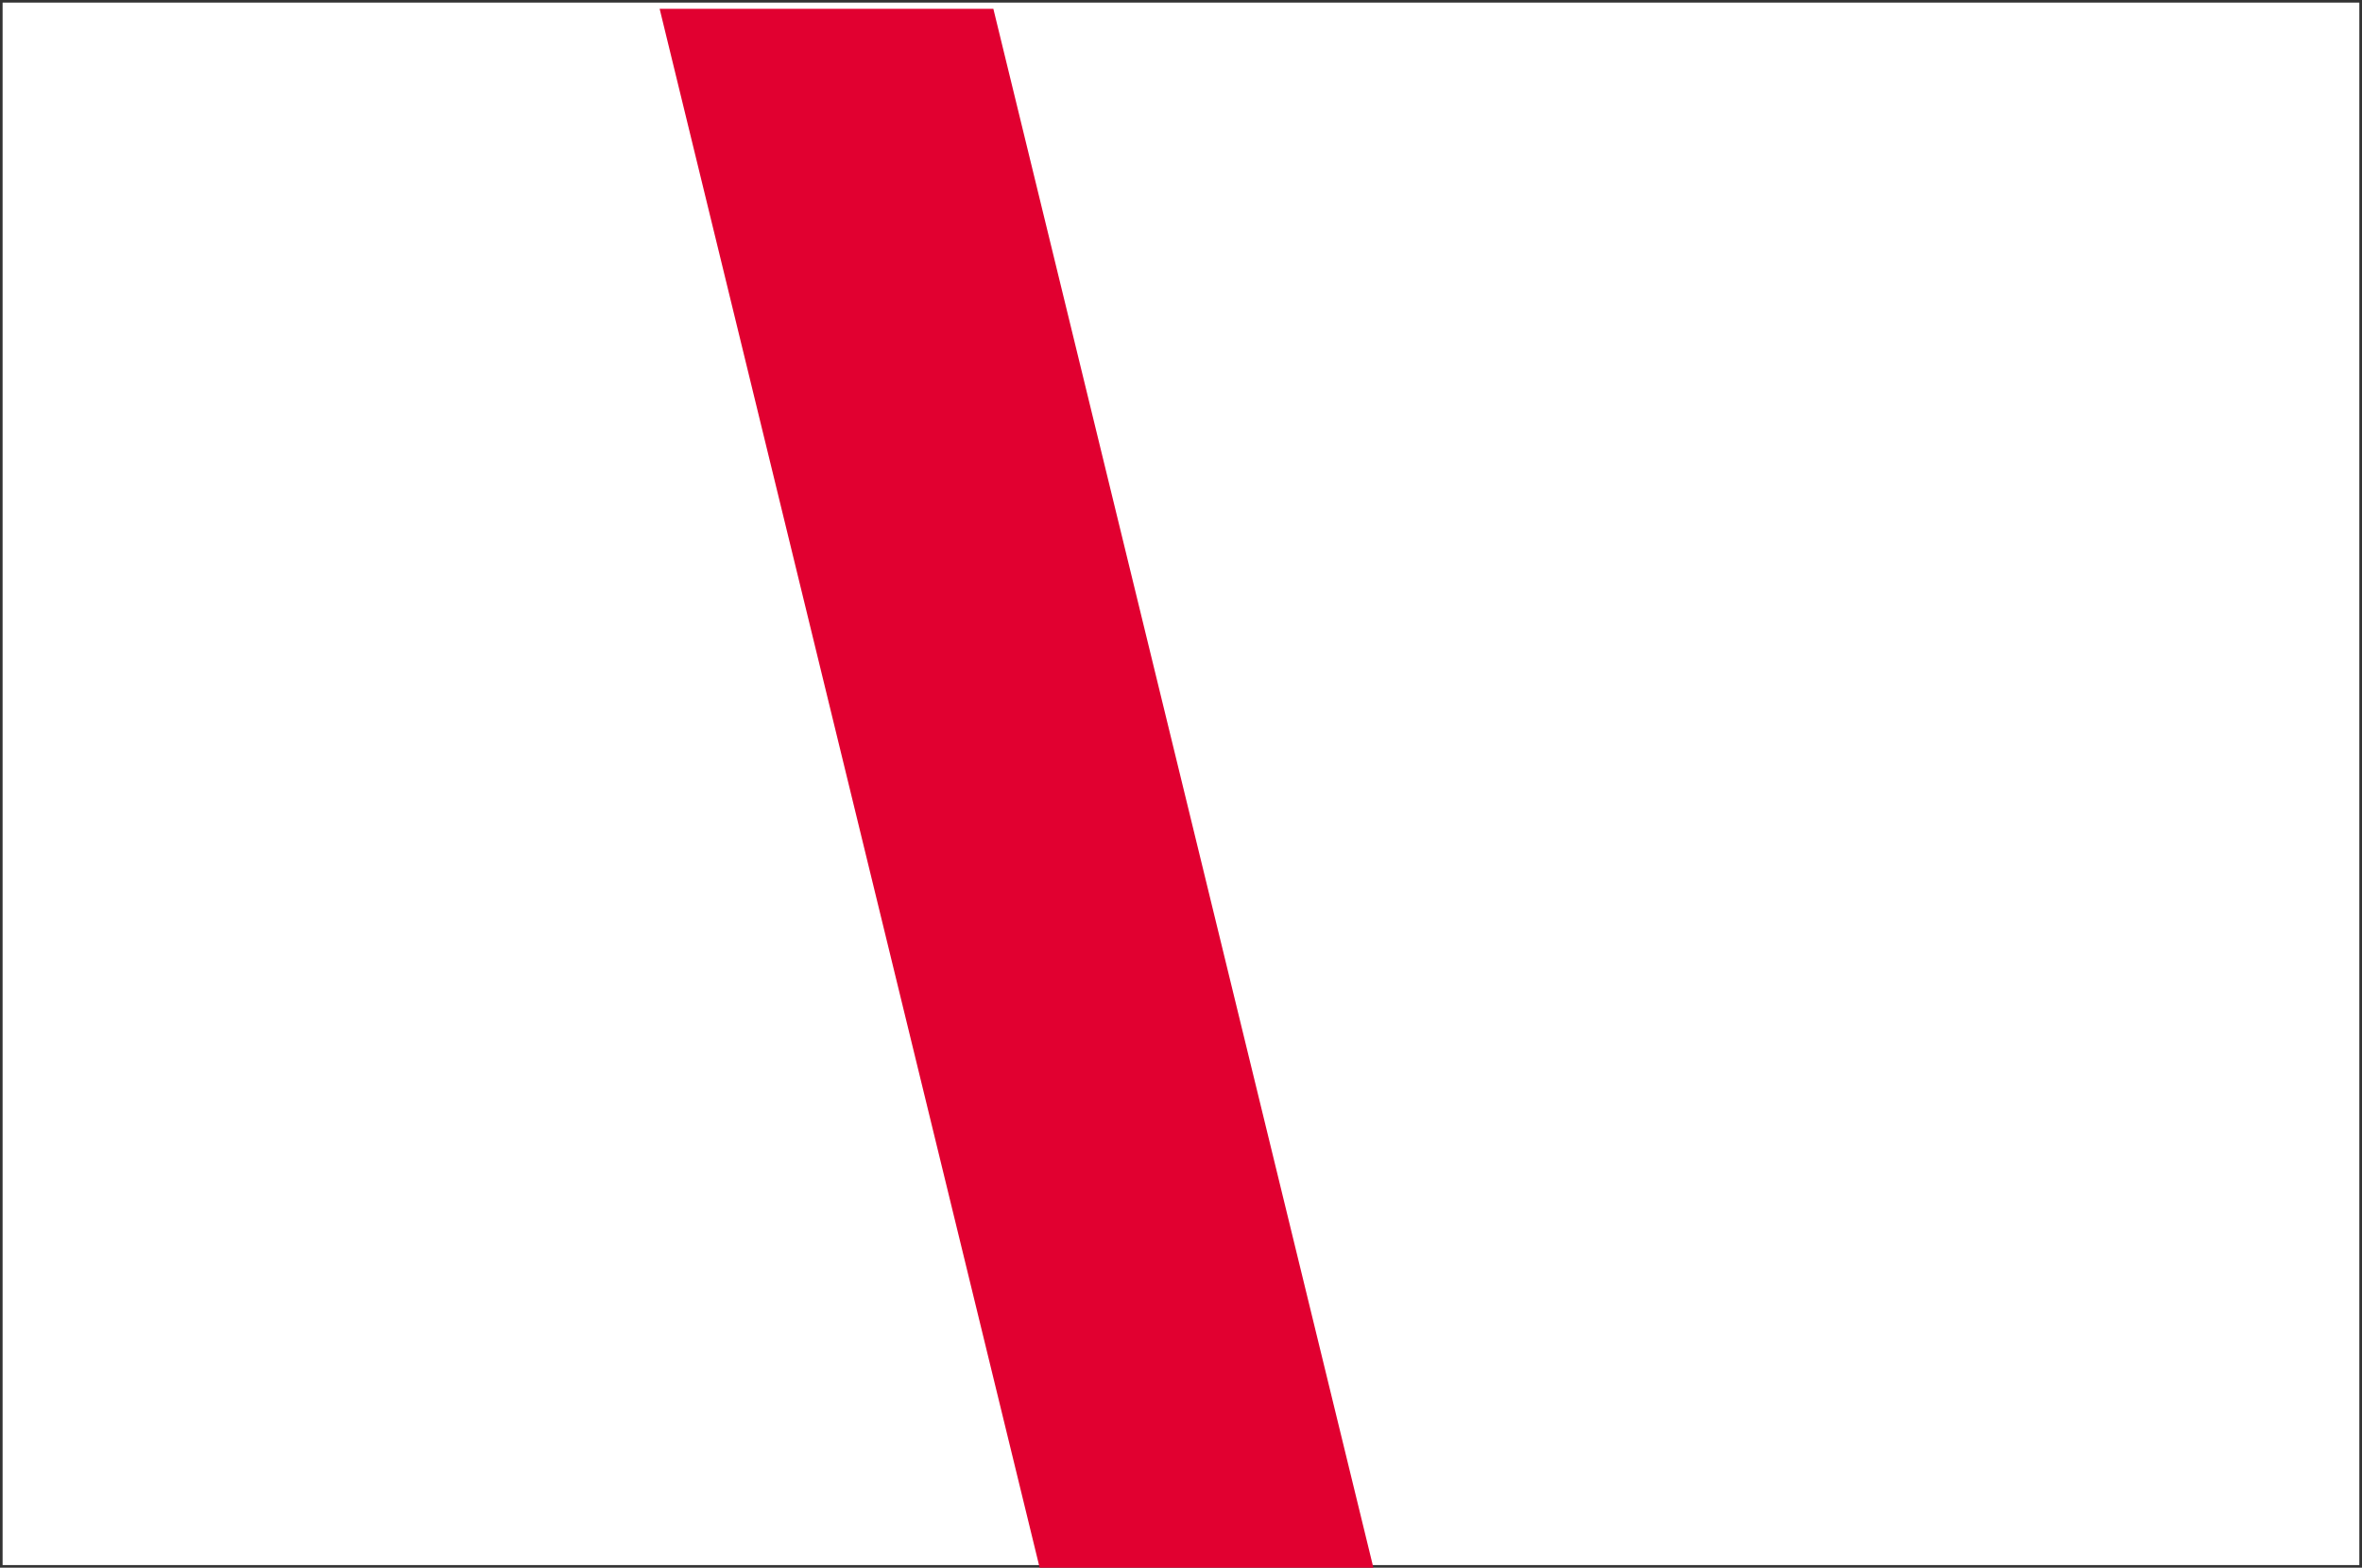 <?xml version="1.0" encoding="UTF-8" standalone="no"?> <svg xmlns:dc="http://purl.org/dc/elements/1.1/" xmlns:cc="http://creativecommons.org/ns#" xmlns:rdf="http://www.w3.org/1999/02/22-rdf-syntax-ns#" xmlns:svg="http://www.w3.org/2000/svg" xmlns="http://www.w3.org/2000/svg" id="svg8413" version="1.1" viewBox="0 0 39.874 26.471" height="26.471mm" width="39.874mm"><rect x="0" y="0" width="39.874" height="26.471" fill="#333333" stroke="none"/><defs id="defs8407"><clipPath id="clip15-9"><path id="path232-3" d="m 453,474.703 h 43 v 74.785 h -43 z m 0,0"></path></clipPath></defs><g transform="translate(-143.349,-119.723)" id="layer1"><path style="fill:#ffffff;fill-opacity:1;fill-rule:nonzero;stroke:none;stroke-width:0.353" d="m 143.393,146.15 h 39.785 v -26.383 h -39.785 z m 0,0" id="path690-6"></path><g clip-path="url(#clip15-9)" id="g694-2" style="clip-rule:nonzero" transform="matrix(0.353,0,0,0.353,-5.707,-47.698)"><path style="fill:#e10030;fill-opacity:1;fill-rule:nonzero;stroke:none" d="m 463.902,466.922 c -3.203,0 -5.789,0.453 -7.75,1.355 -1.965,0.902 -2.949,2.121 -2.949,3.656 0,0.227 0.047,0.52 0.137,0.879 l 26.883,110.305 c 0.449,1.941 2.008,2.914 4.672,2.914 3.207,0 5.789,-0.453 7.754,-1.355 1.965,-0.906 2.945,-2.125 2.945,-3.656 0,-0.227 -0.047,-0.52 -0.137,-0.883 L 468.574,469.836 c -0.449,-1.941 -2.008,-2.914 -4.672,-2.914" id="path692-4"></path></g></g></svg> 